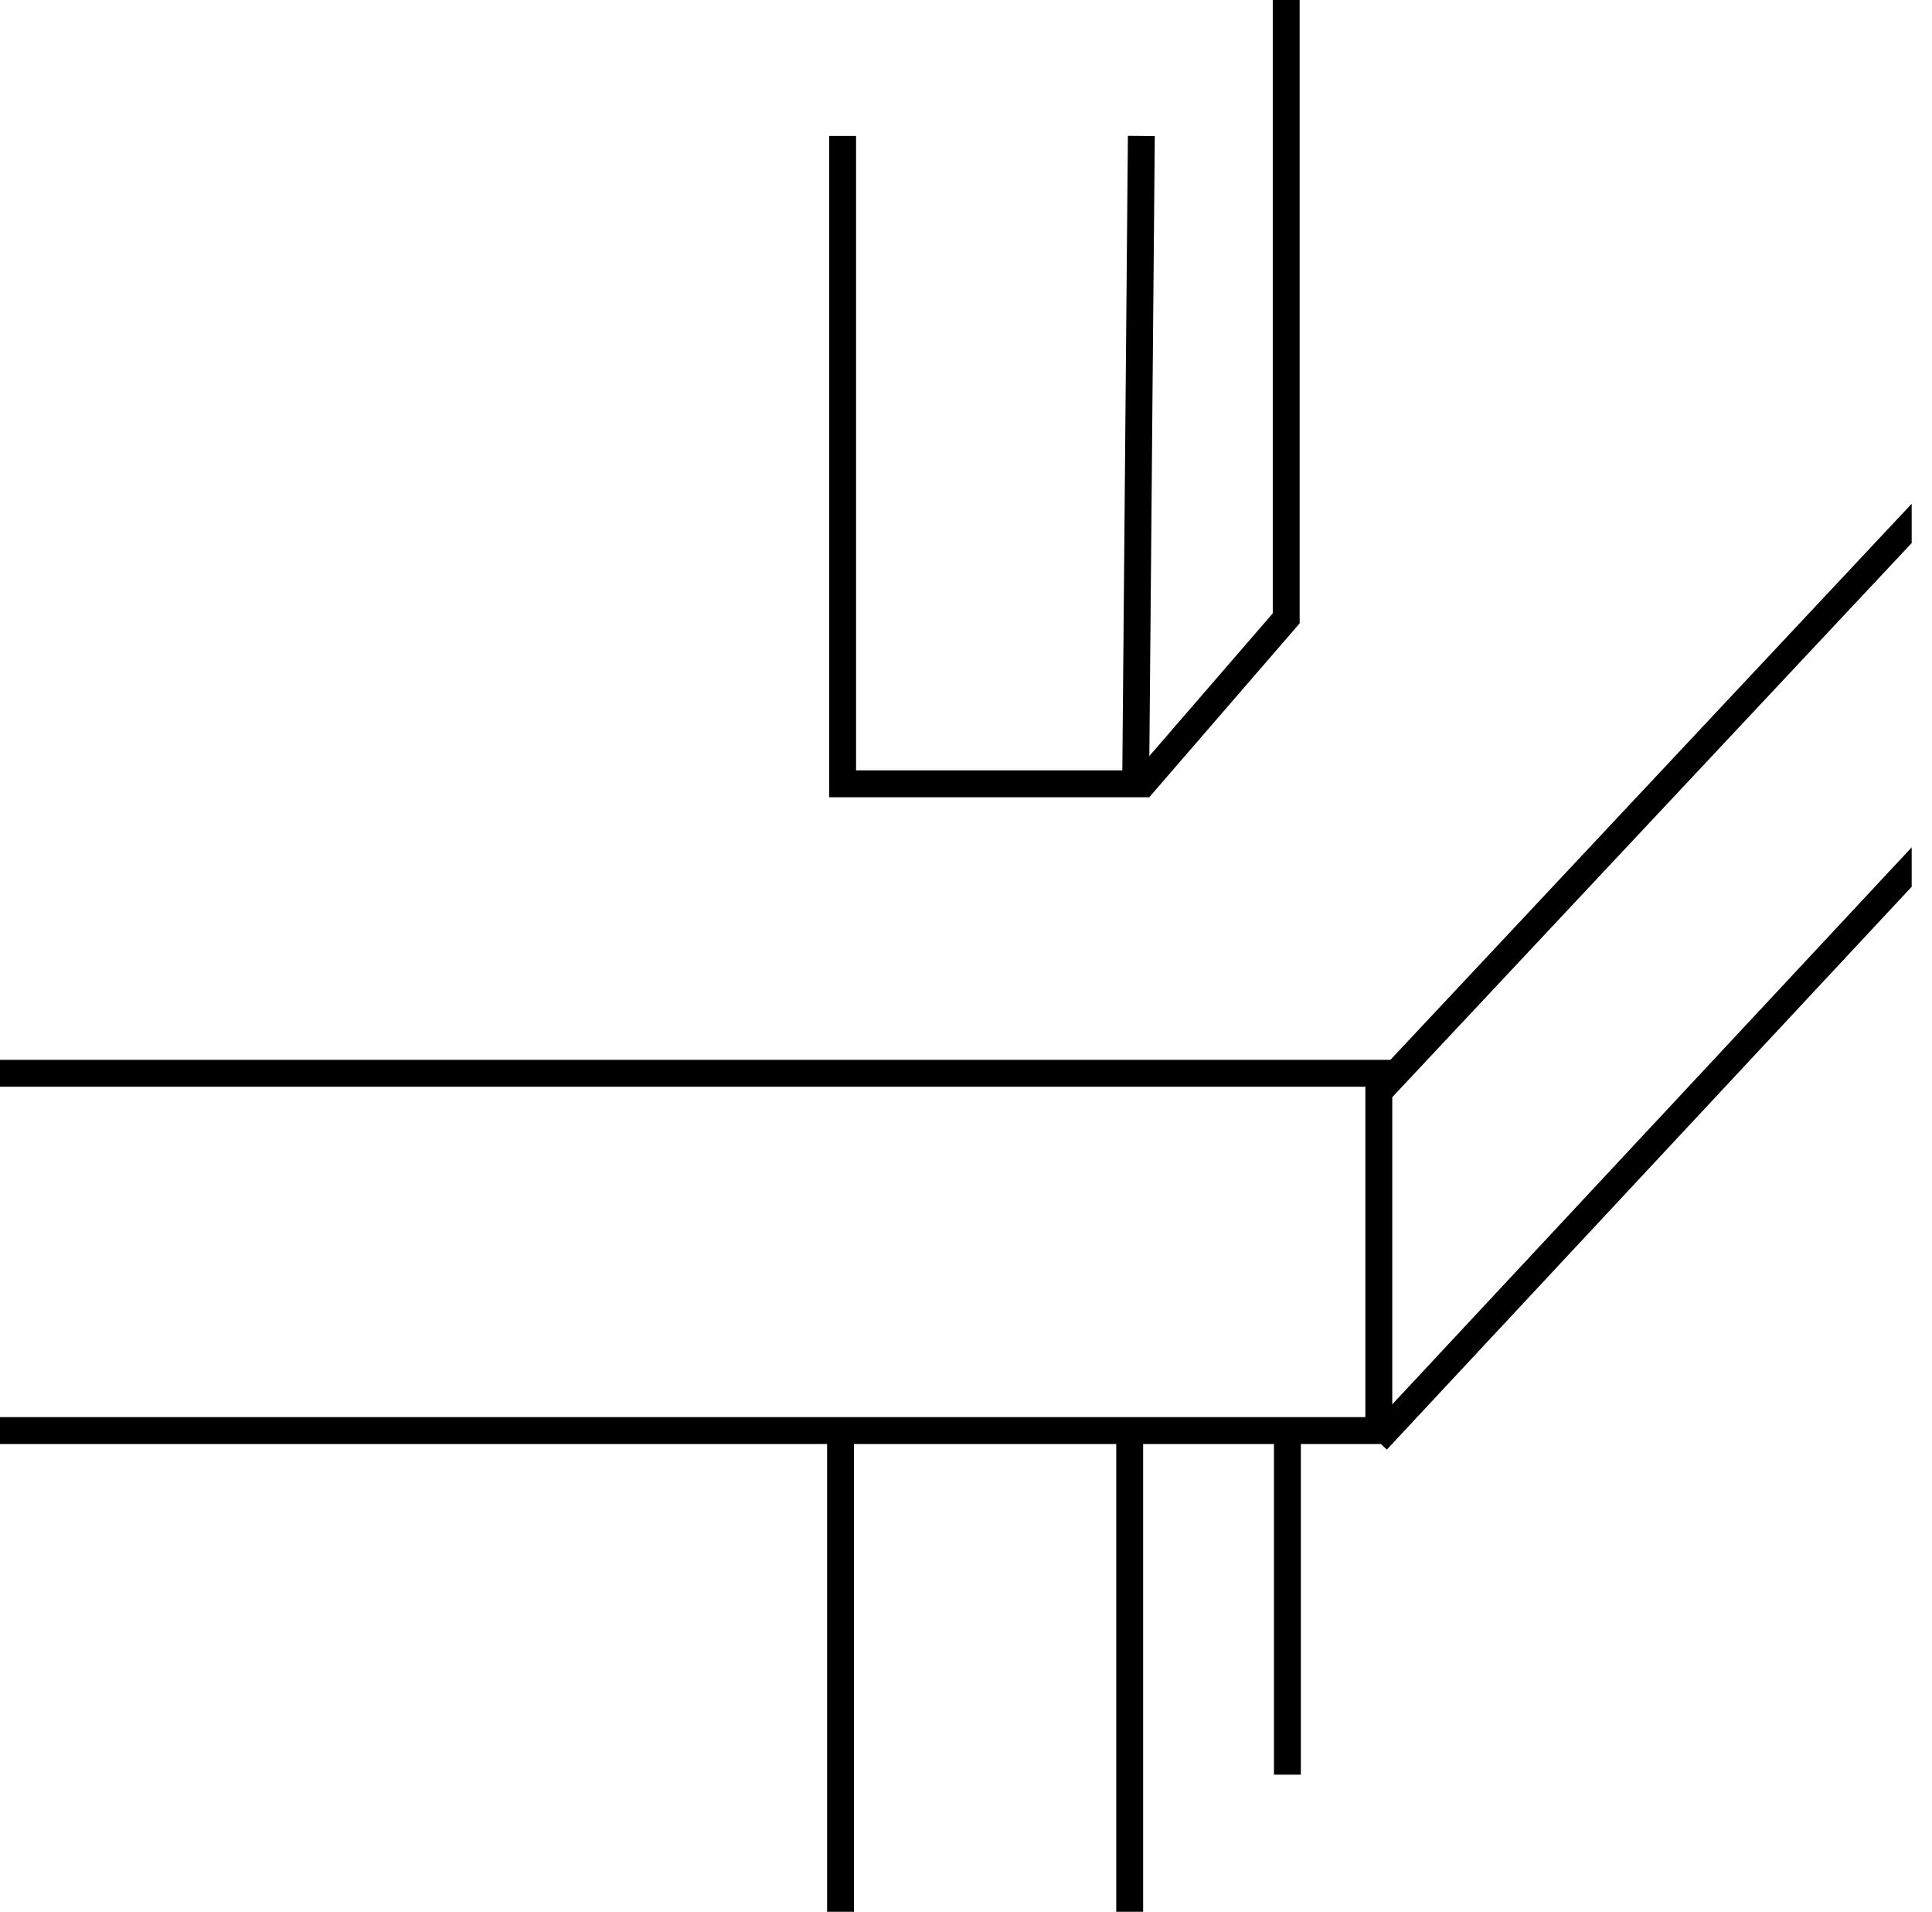 <?xml version="1.0" encoding="UTF-8"?> <svg xmlns="http://www.w3.org/2000/svg" xmlns:xlink="http://www.w3.org/1999/xlink" id="Layer_1" viewBox="0 0 64.68 64"><defs><style>.cls-1{stroke:#000;stroke-miterlimit:10;stroke-width:.9px;}.cls-1,.cls-2{fill:none;}.cls-3{clip-path:url(#clippath);}</style><clipPath id="clippath"><rect class="cls-2" x="0" width="64" height="64"></rect></clipPath></defs><g class="cls-3"><polyline class="cls-1" points="0 35.93 46.16 35.93 46.16 47.89 0 47.89"></polyline><line class="cls-1" x1="46.1" y1="48.22" x2="64.35" y2="28.65"></line><line class="cls-1" x1="46.04" y1="36.68" x2="64.32" y2="17.18"></line><line class="cls-1" x1="28.14" y1="64" x2="28.14" y2="48.04"></line><line class="cls-1" x1="37.82" y1="64" x2="37.82" y2="48.04"></line><line class="cls-1" x1="43.1" y1="59.41" x2="43.1" y2="47.89"></line><polyline class="cls-1" points="28.21 4.55 28.21 26.24 38.02 26.24 38.21 4.55"></polyline><polyline class="cls-1" points="38.13 26.4 43.06 20.7 43.06 0"></polyline></g></svg> 